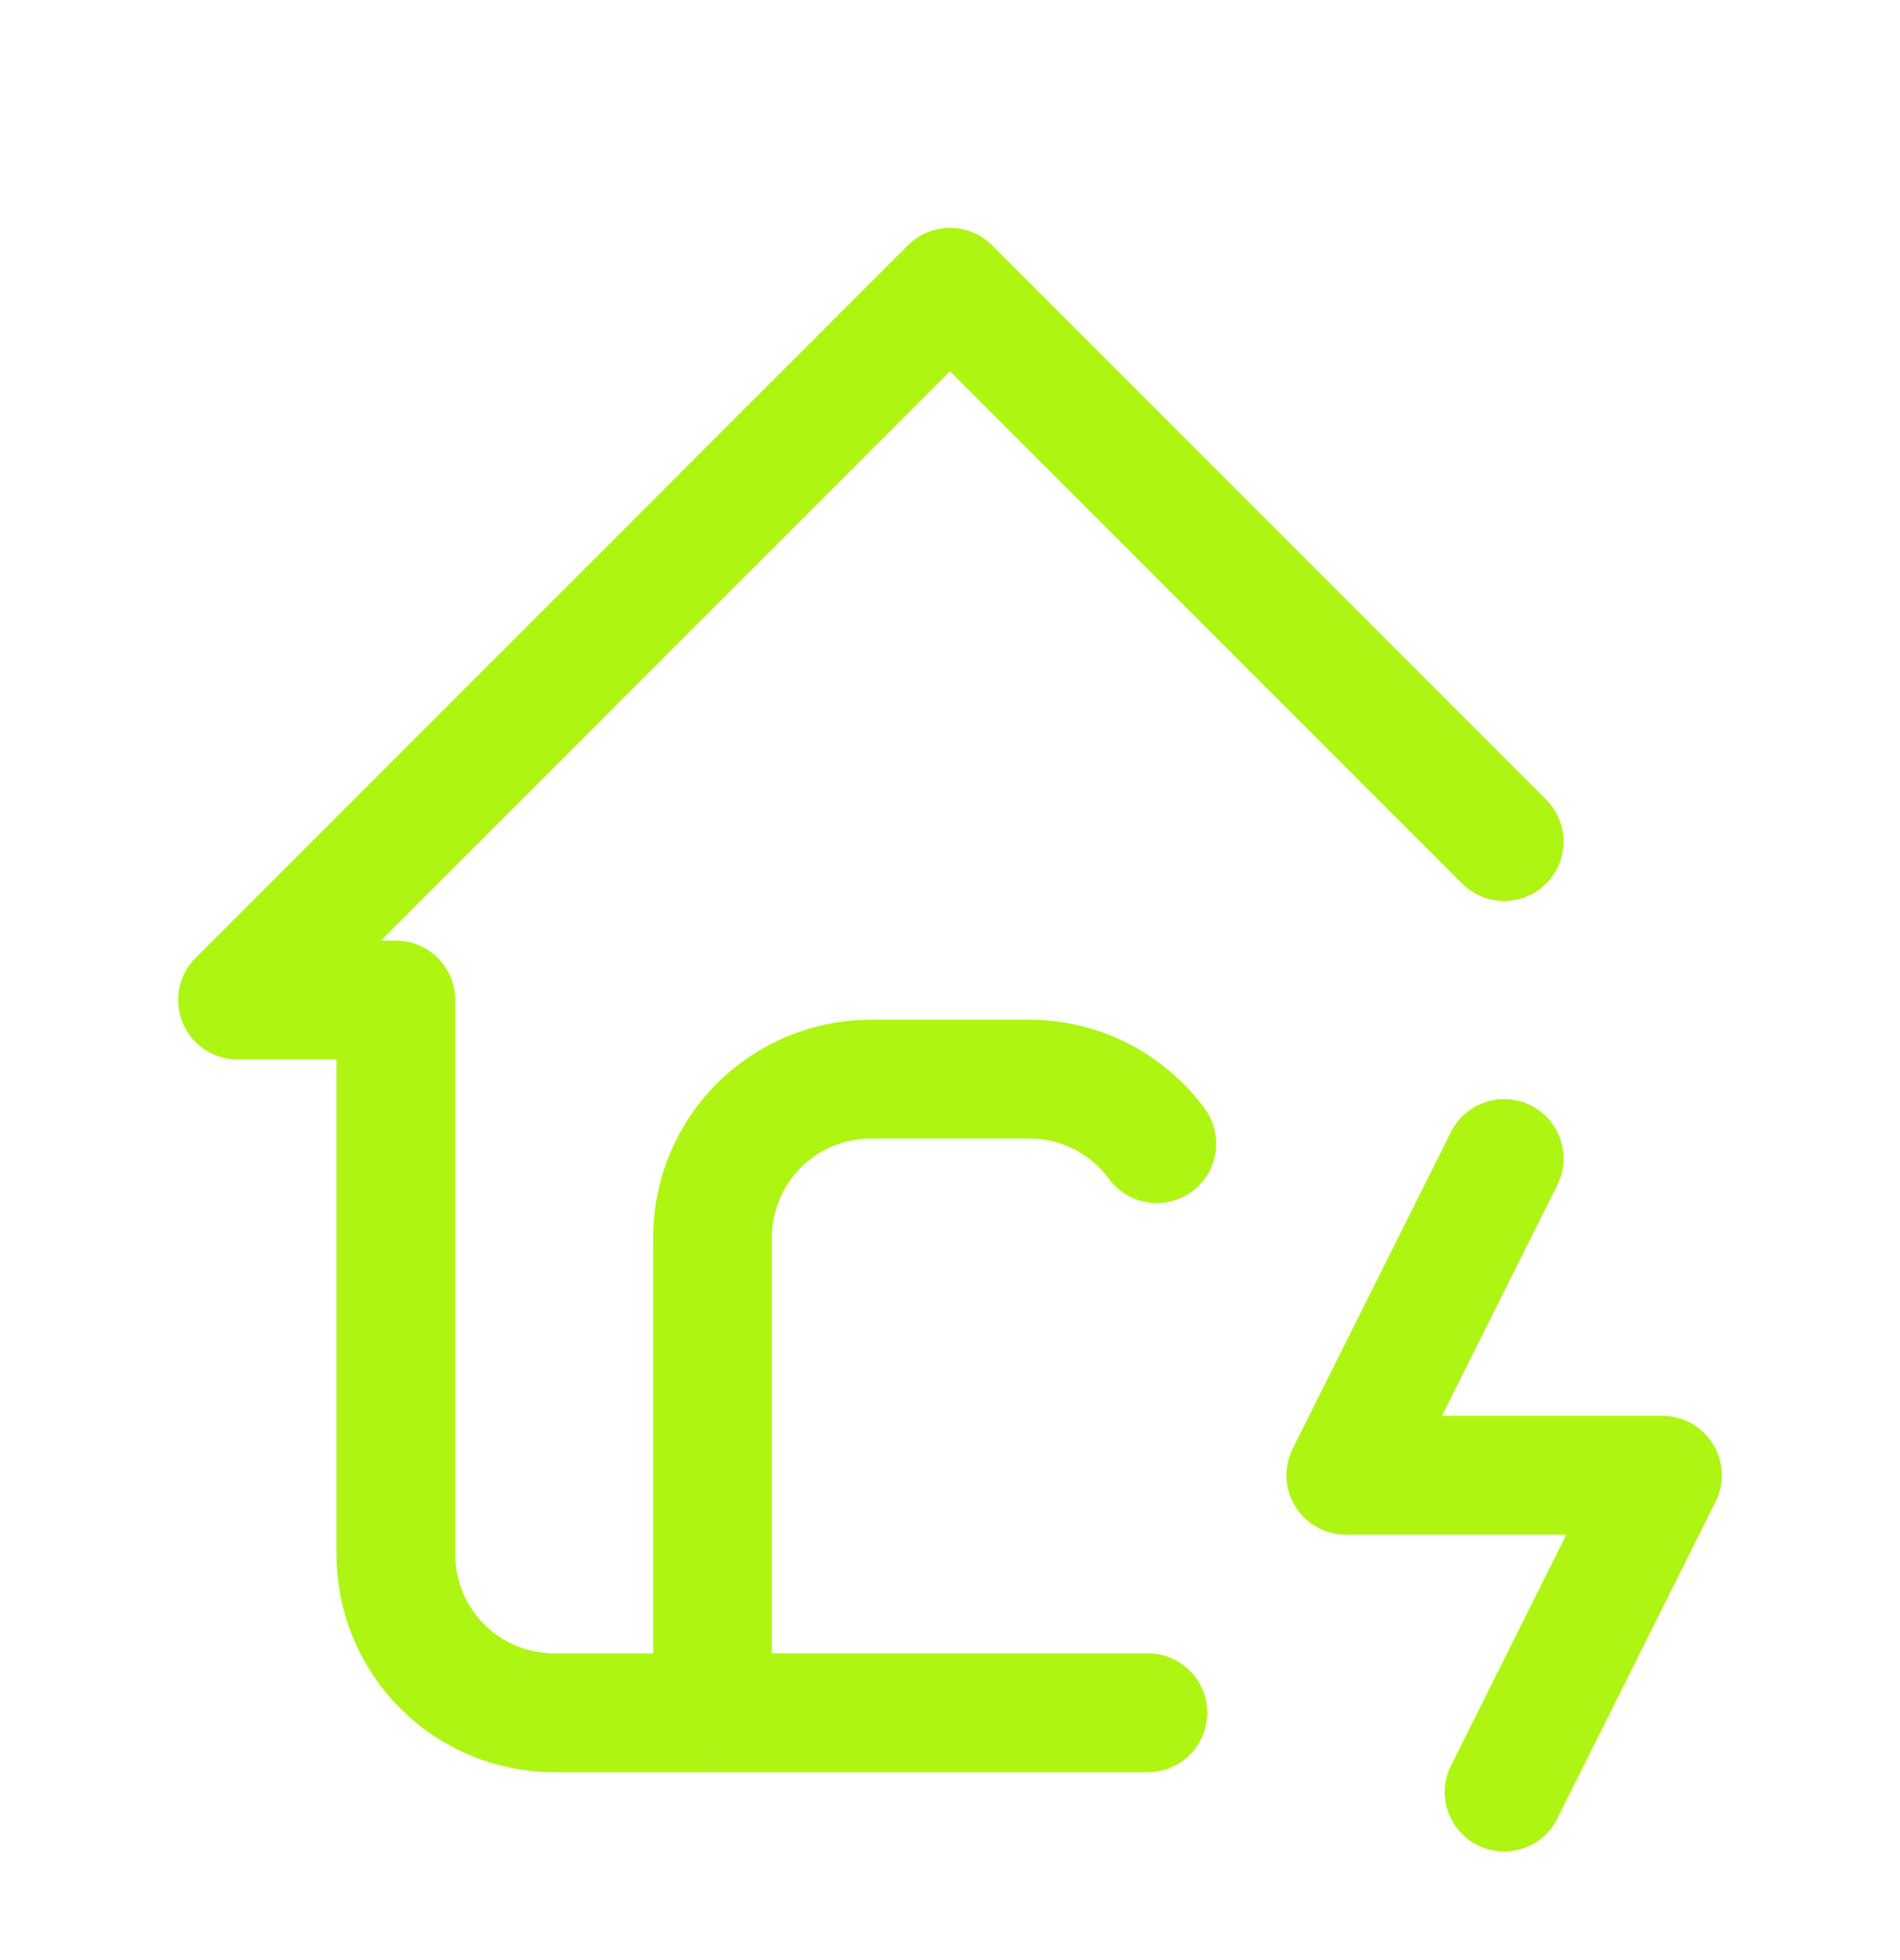 <svg width="32" height="33" viewBox="0 0 32 33" fill="none" xmlns="http://www.w3.org/2000/svg">
<g clip-path="url(#clip0_3173_2692)">
<g clip-path="url(#clip1_3173_2692)">
<path d="M25.333 14.169L16 4.836L4 16.836H6.667V26.169C6.667 26.877 6.948 27.555 7.448 28.055C7.948 28.555 8.626 28.836 9.333 28.836H19.333" stroke="#AEF513" stroke-width="2" stroke-linecap="round" stroke-linejoin="round"/>
<path d="M12 28.835V20.835C12 20.127 12.281 19.449 12.781 18.949C13.281 18.449 13.959 18.168 14.667 18.168H17.333C18.215 18.168 18.997 18.595 19.483 19.255" stroke="#AEF513" stroke-width="2" stroke-linecap="round" stroke-linejoin="round"/>
<path d="M25.333 19.504L22.666 24.837H27.999L25.333 30.171" stroke="#AEF513" stroke-width="2" stroke-linecap="round" stroke-linejoin="round"/>
</g>
</g>
<defs>
<clipPath id="clip0_3173_2692">
<rect width="32" height="32" fill="white" transform="translate(0 0.836)"/>
</clipPath>
<clipPath id="clip1_3173_2692">
<rect width="32" height="32" fill="white" transform="translate(0 0.836)"/>
</clipPath>
</defs>
</svg>
